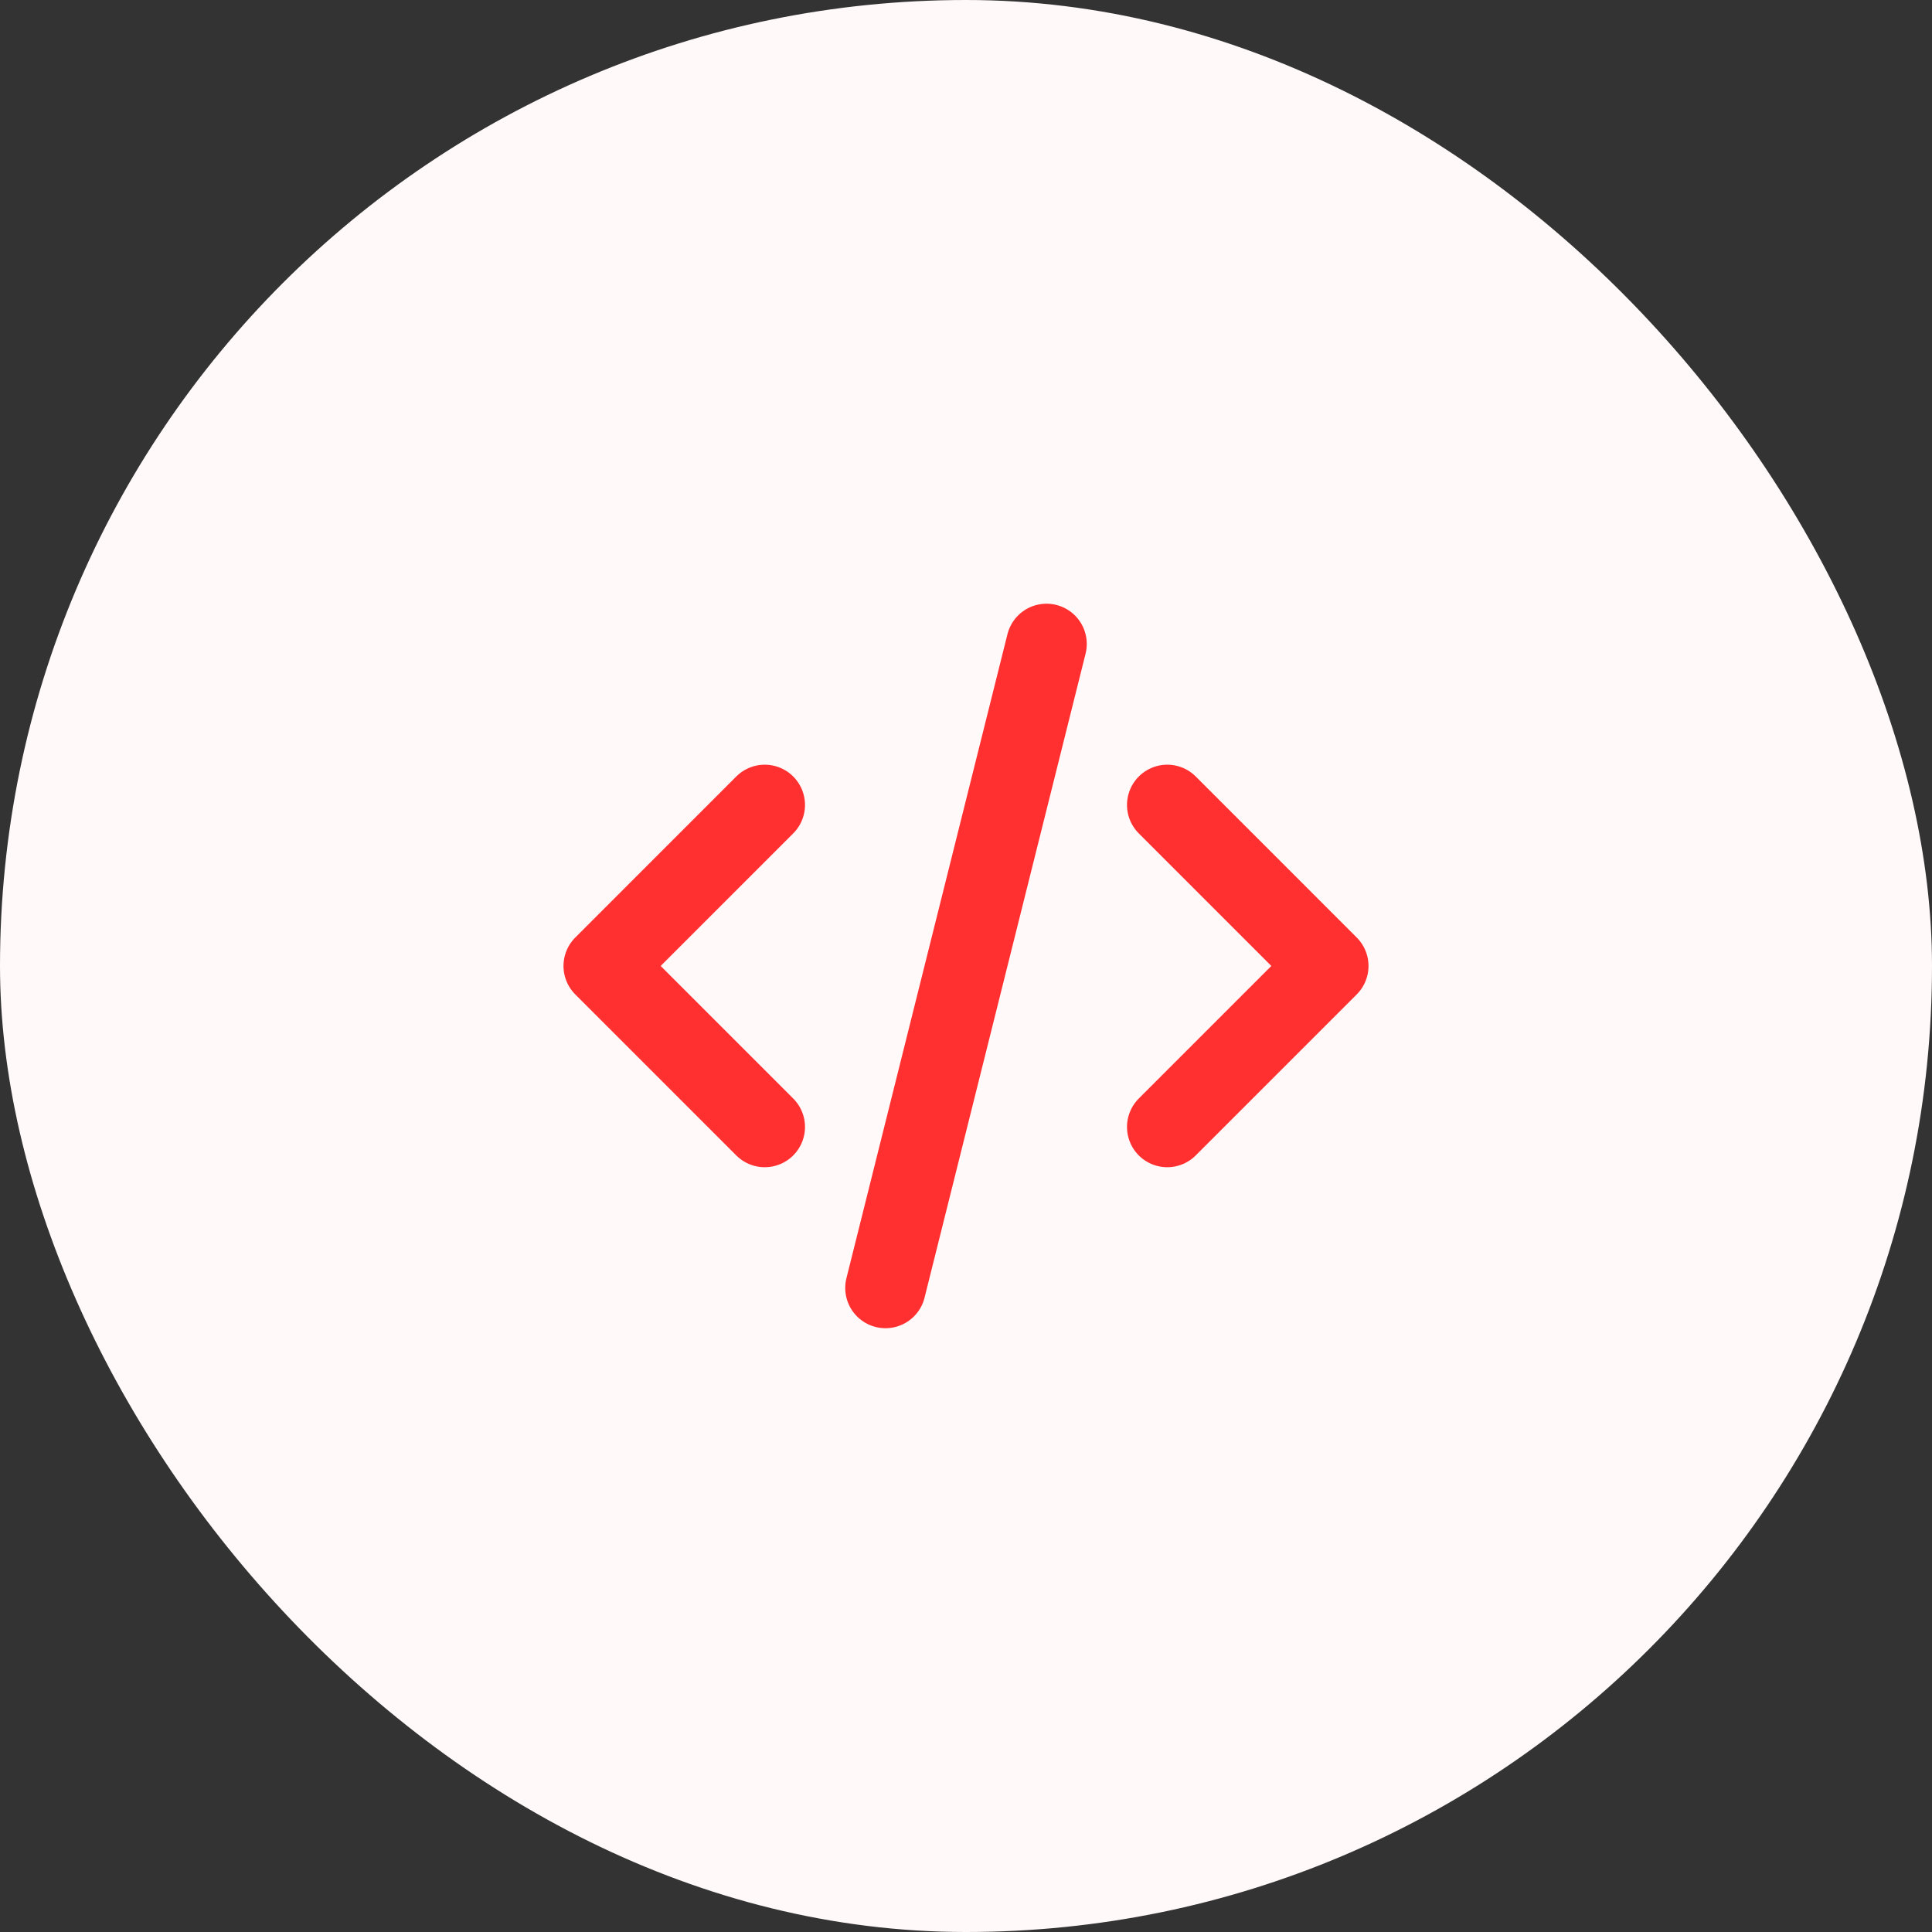 <svg width="64" height="64" viewBox="0 0 64 64" fill="none" xmlns="http://www.w3.org/2000/svg">
<rect x="0" y="0" width="64" height="64" fill="#333333" stroke="none"/>
<rect width="64" height="64" rx="32" fill="#FFF9F9"/>
<path d="M25.333 26.665L20 31.999L25.333 37.332M38.667 26.665L44 31.999L38.667 37.332M34.667 21.332L29.333 42.665" stroke="#FF302F" stroke-width="2.667" stroke-linecap="round" stroke-linejoin="round"/>
</svg>
